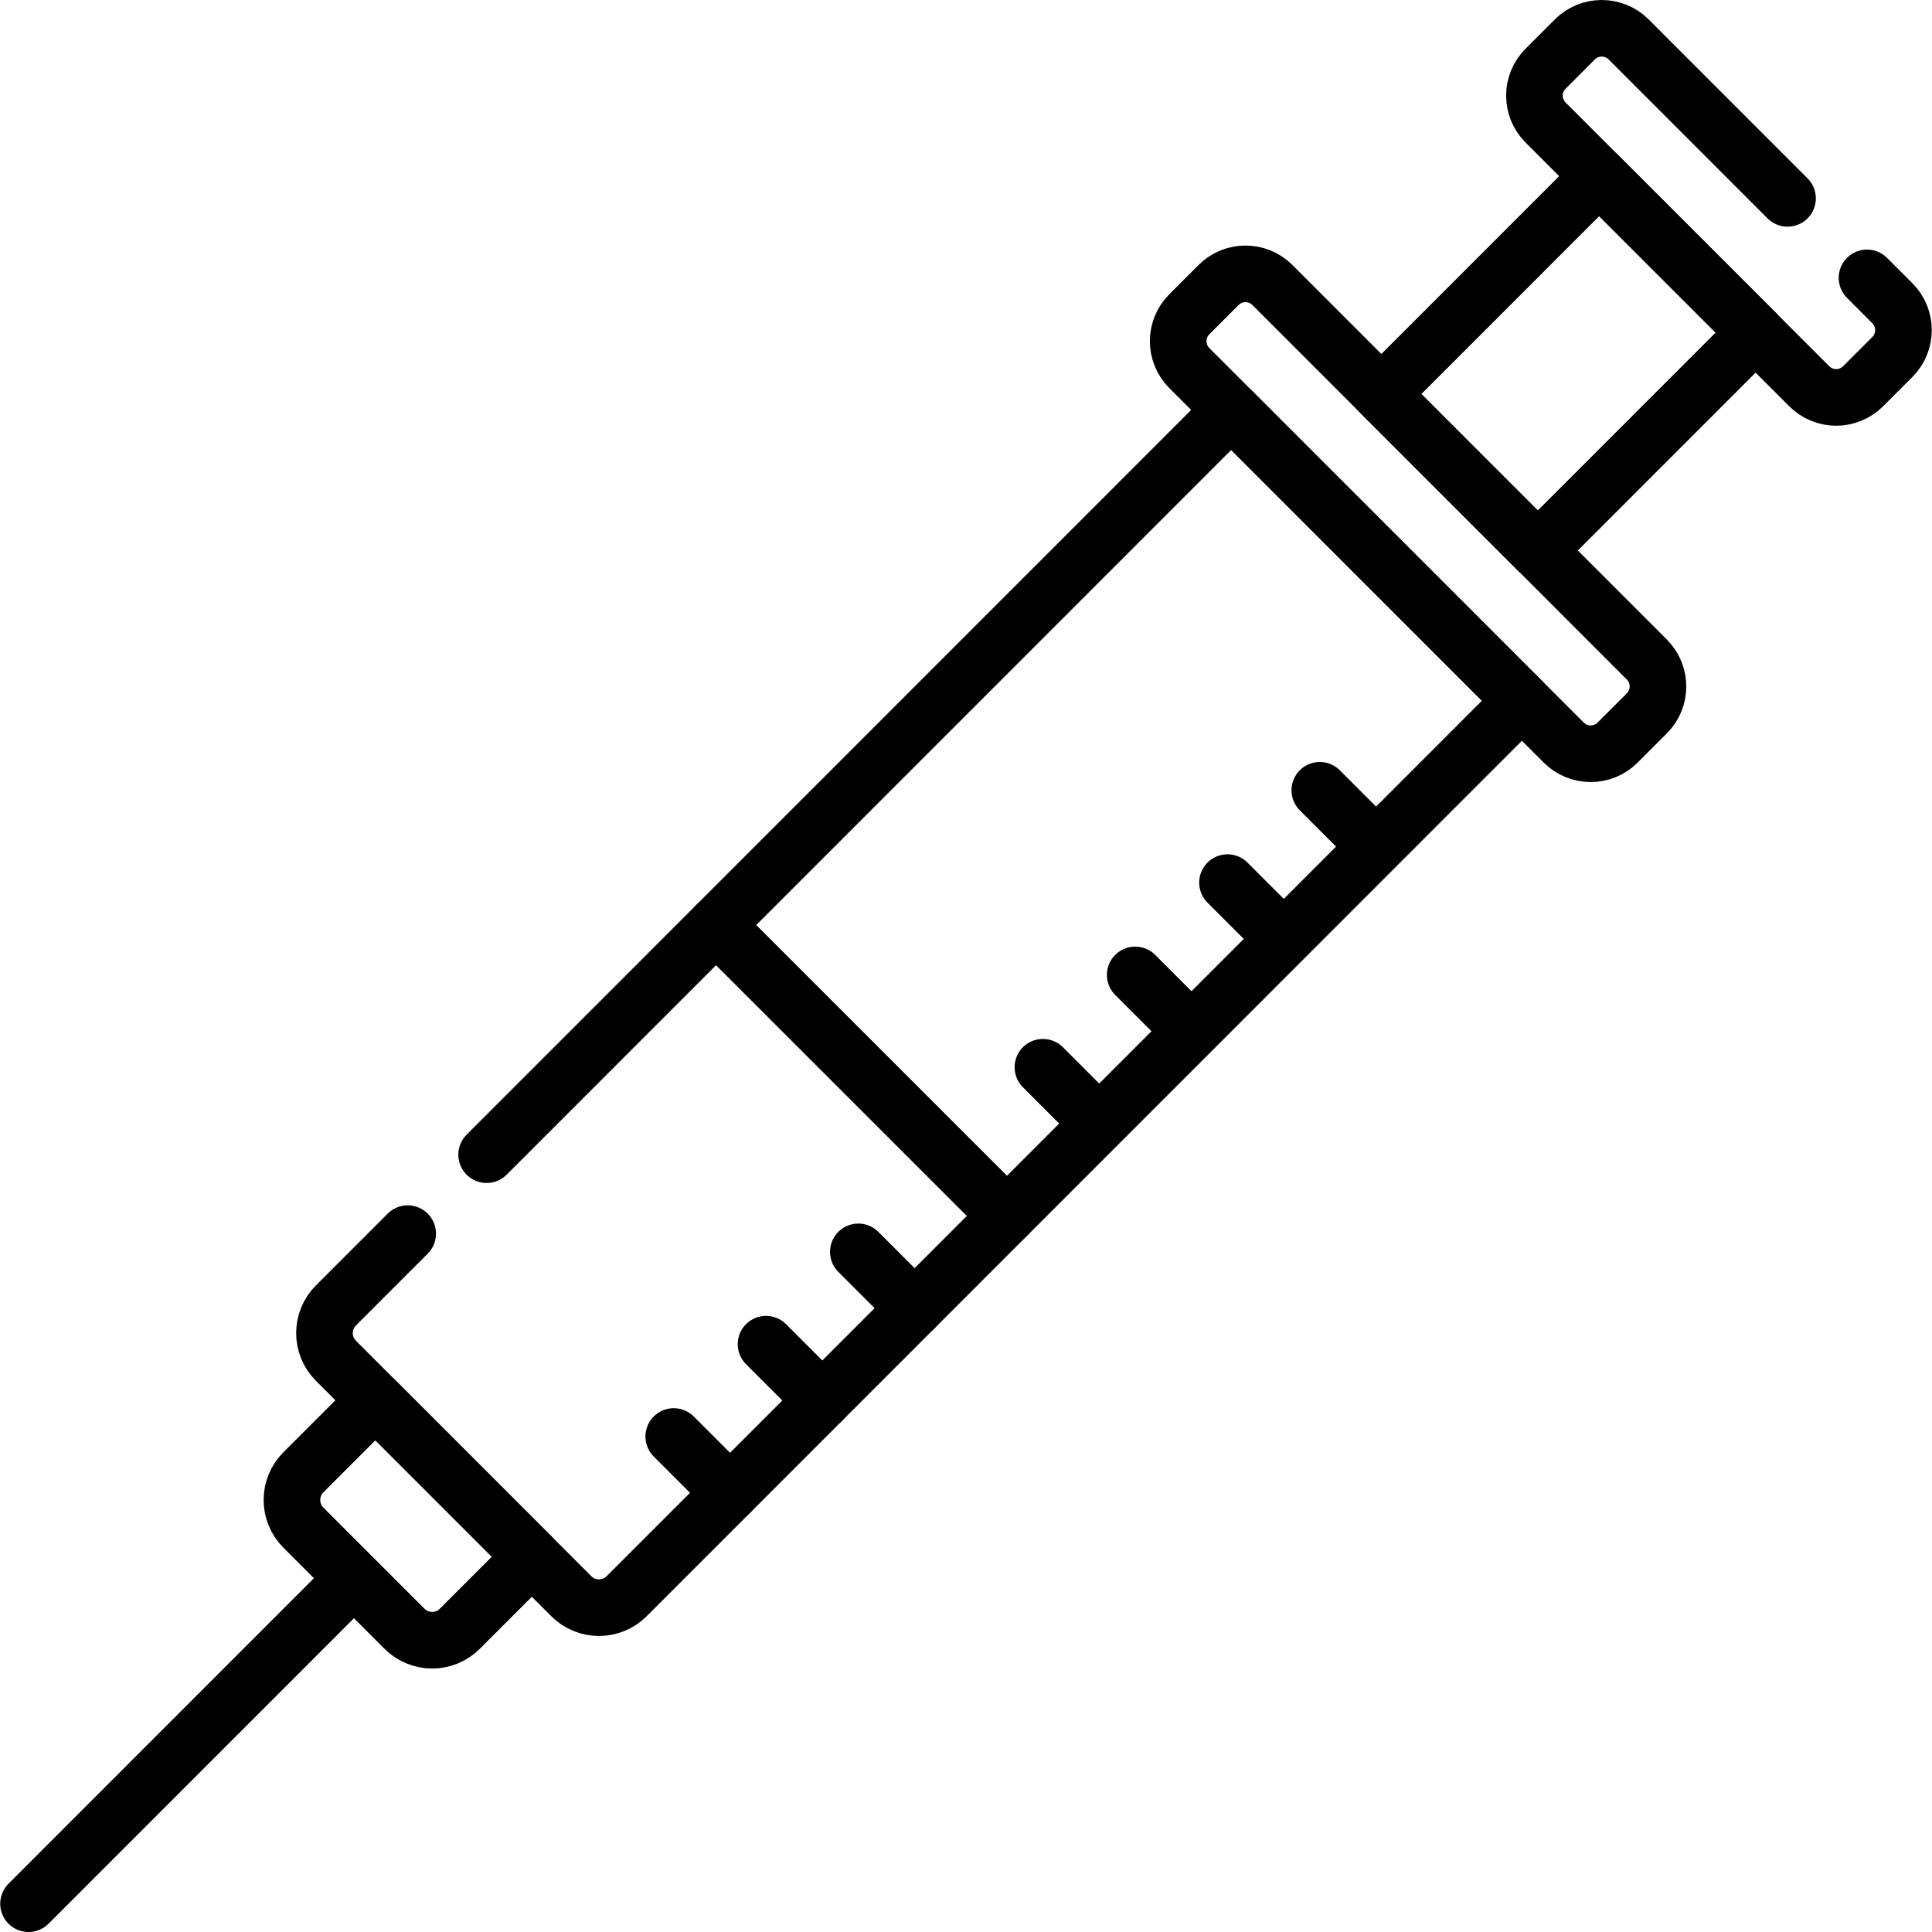 <?xml version="1.0" encoding="UTF-8"?> <svg xmlns="http://www.w3.org/2000/svg" xmlns:xlink="http://www.w3.org/1999/xlink" version="1.1" width="512" height="512" x="0" y="0" viewBox="0 0 512 512" style="enable-background:new 0 0 512 512" xml:space="preserve" class=""><g><path d="m108.045 326.927-19.019 19.024c-4.051 4.052-4.051 10.62 0 14.671l62.369 62.385c4.054 4.055 10.629 4.055 14.682 0l100.766-100.791-77.062-77.046-60.819 60.834" style="stroke-width:15;stroke-linecap:round;stroke-linejoin:round;stroke-miterlimit:10;" fill="none" stroke="#000000" stroke-width="15" stroke-linecap="round" stroke-linejoin="round" stroke-miterlimit="10" data-original="#000000" class=""></path><path d="m121.867 431.633 19.076-19.081-41.457-41.467-19.079 19.084c-4.052 4.053-4.052 10.622 0 14.675l26.782 26.789c4.052 4.054 10.625 4.054 14.678 0zM93.799 418.24 7.56 504.5M193.468 395.61l-14.92-14.923M217.926 371.146l-14.92-14.924M242.385 346.681l-14.92-14.923M266.843 322.217l-14.919-14.924M326.278 108.641 189.782 245.17l77.062 77.046 136.478-136.512zM291.302 297.752l-14.92-14.923M315.76 273.287l-14.919-14.923M340.219 248.823l-14.92-14.924M364.678 224.358l-14.92-14.923" style="stroke-width:15;stroke-linecap:round;stroke-linejoin:round;stroke-miterlimit:10;" fill="none" stroke="#000000" stroke-width="15" stroke-linecap="round" stroke-linejoin="round" stroke-miterlimit="10" data-original="#000000" class=""></path><path d="m436.428 189.043-7.752 7.753c-3.939 3.94-10.326 3.94-14.265 0l-99.227-99.251c-3.937-3.938-3.937-10.323 0-14.261l7.752-7.753c3.939-3.94 10.326-3.94 14.265 0l99.227 99.251c3.937 3.938 3.937 10.322 0 14.261zM473.717 52.571l-42.106-42.116c-3.939-3.94-10.326-3.94-14.265 0l-7.752 7.754c-3.937 3.938-3.937 10.323 0 14.261l69.876 69.894c3.939 3.94 10.326 3.94 14.265 0l7.752-7.753c3.937-3.938 3.937-10.323 0-14.261l-6.71-6.711" style="stroke-width:15;stroke-linecap:round;stroke-linejoin:round;stroke-miterlimit:10;" fill="none" stroke="#000000" stroke-width="15" stroke-linecap="round" stroke-linejoin="round" stroke-miterlimit="10" data-original="#000000" class=""></path><path d="M374.853 66.968h81.642v58.637h-81.642z" style="stroke-width:15;stroke-linecap:round;stroke-linejoin:round;stroke-miterlimit:10;" transform="rotate(-45.009 415.664 96.293)" fill="none" stroke="#000000" stroke-width="15" stroke-linecap="round" stroke-linejoin="round" stroke-miterlimit="10" data-original="#000000" class=""></path></g></svg> 